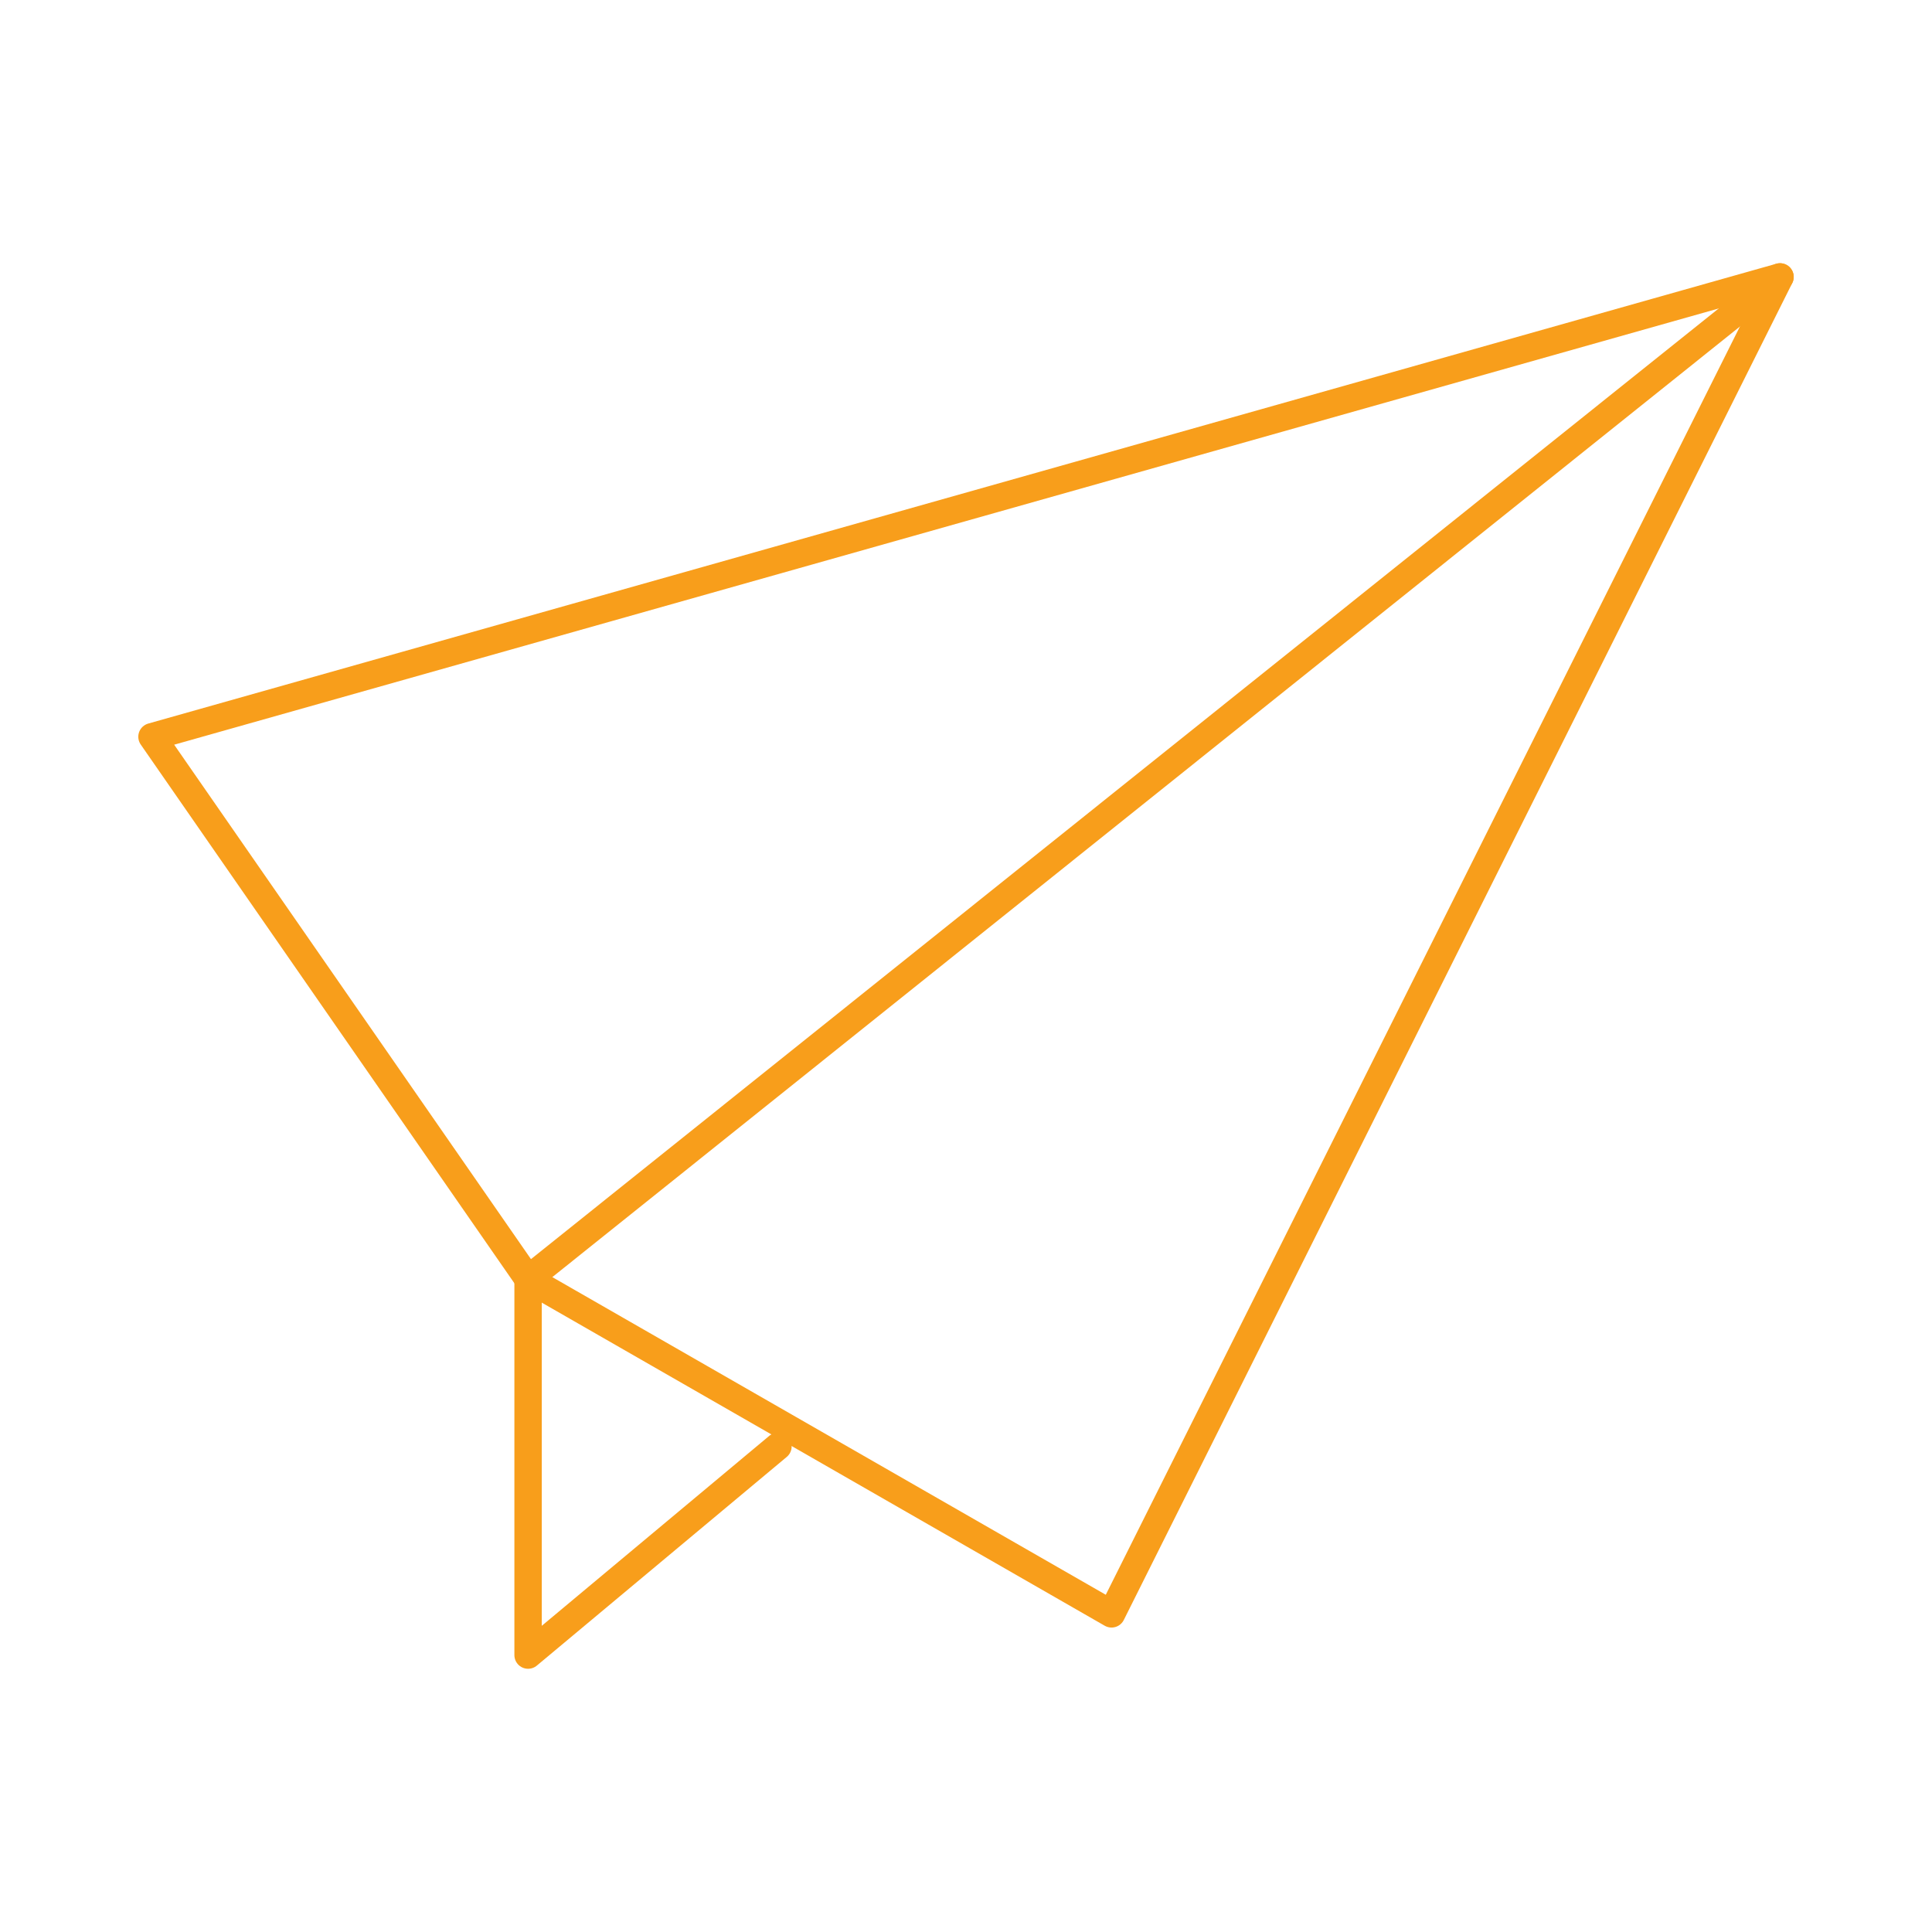 <?xml version="1.0" encoding="utf-8"?>
<!-- Generator: Adobe Illustrator 26.0.2, SVG Export Plug-In . SVG Version: 6.00 Build 0)  -->
<svg version="1.1" id="Layer_1" xmlns="http://www.w3.org/2000/svg" xmlns:xlink="http://www.w3.org/1999/xlink" x="0px" y="0px"
	 viewBox="0 0 150 150" style="enable-background:new 0 0 150 150;" xml:space="preserve">
<style type="text/css">
	.st0{fill:none;stroke:#F89E1B;stroke-width:2.126;stroke-linecap:round;stroke-linejoin:round;stroke-miterlimit:10;}
</style>
<g>
	<polyline id="XMLID_00000099648863638469972680000011871476314537401499_" class="st0" points="138.2,21.5 41,99.3 41,128.5 
		60.4,112.3 	"/>
	<polygon id="XMLID_00000132074783926429002930000005689117086599138484_" class="st0" points="11.8,57.2 41,99.3 86.3,125.3 
		138.2,21.5 	"/>
</g>
</svg>
